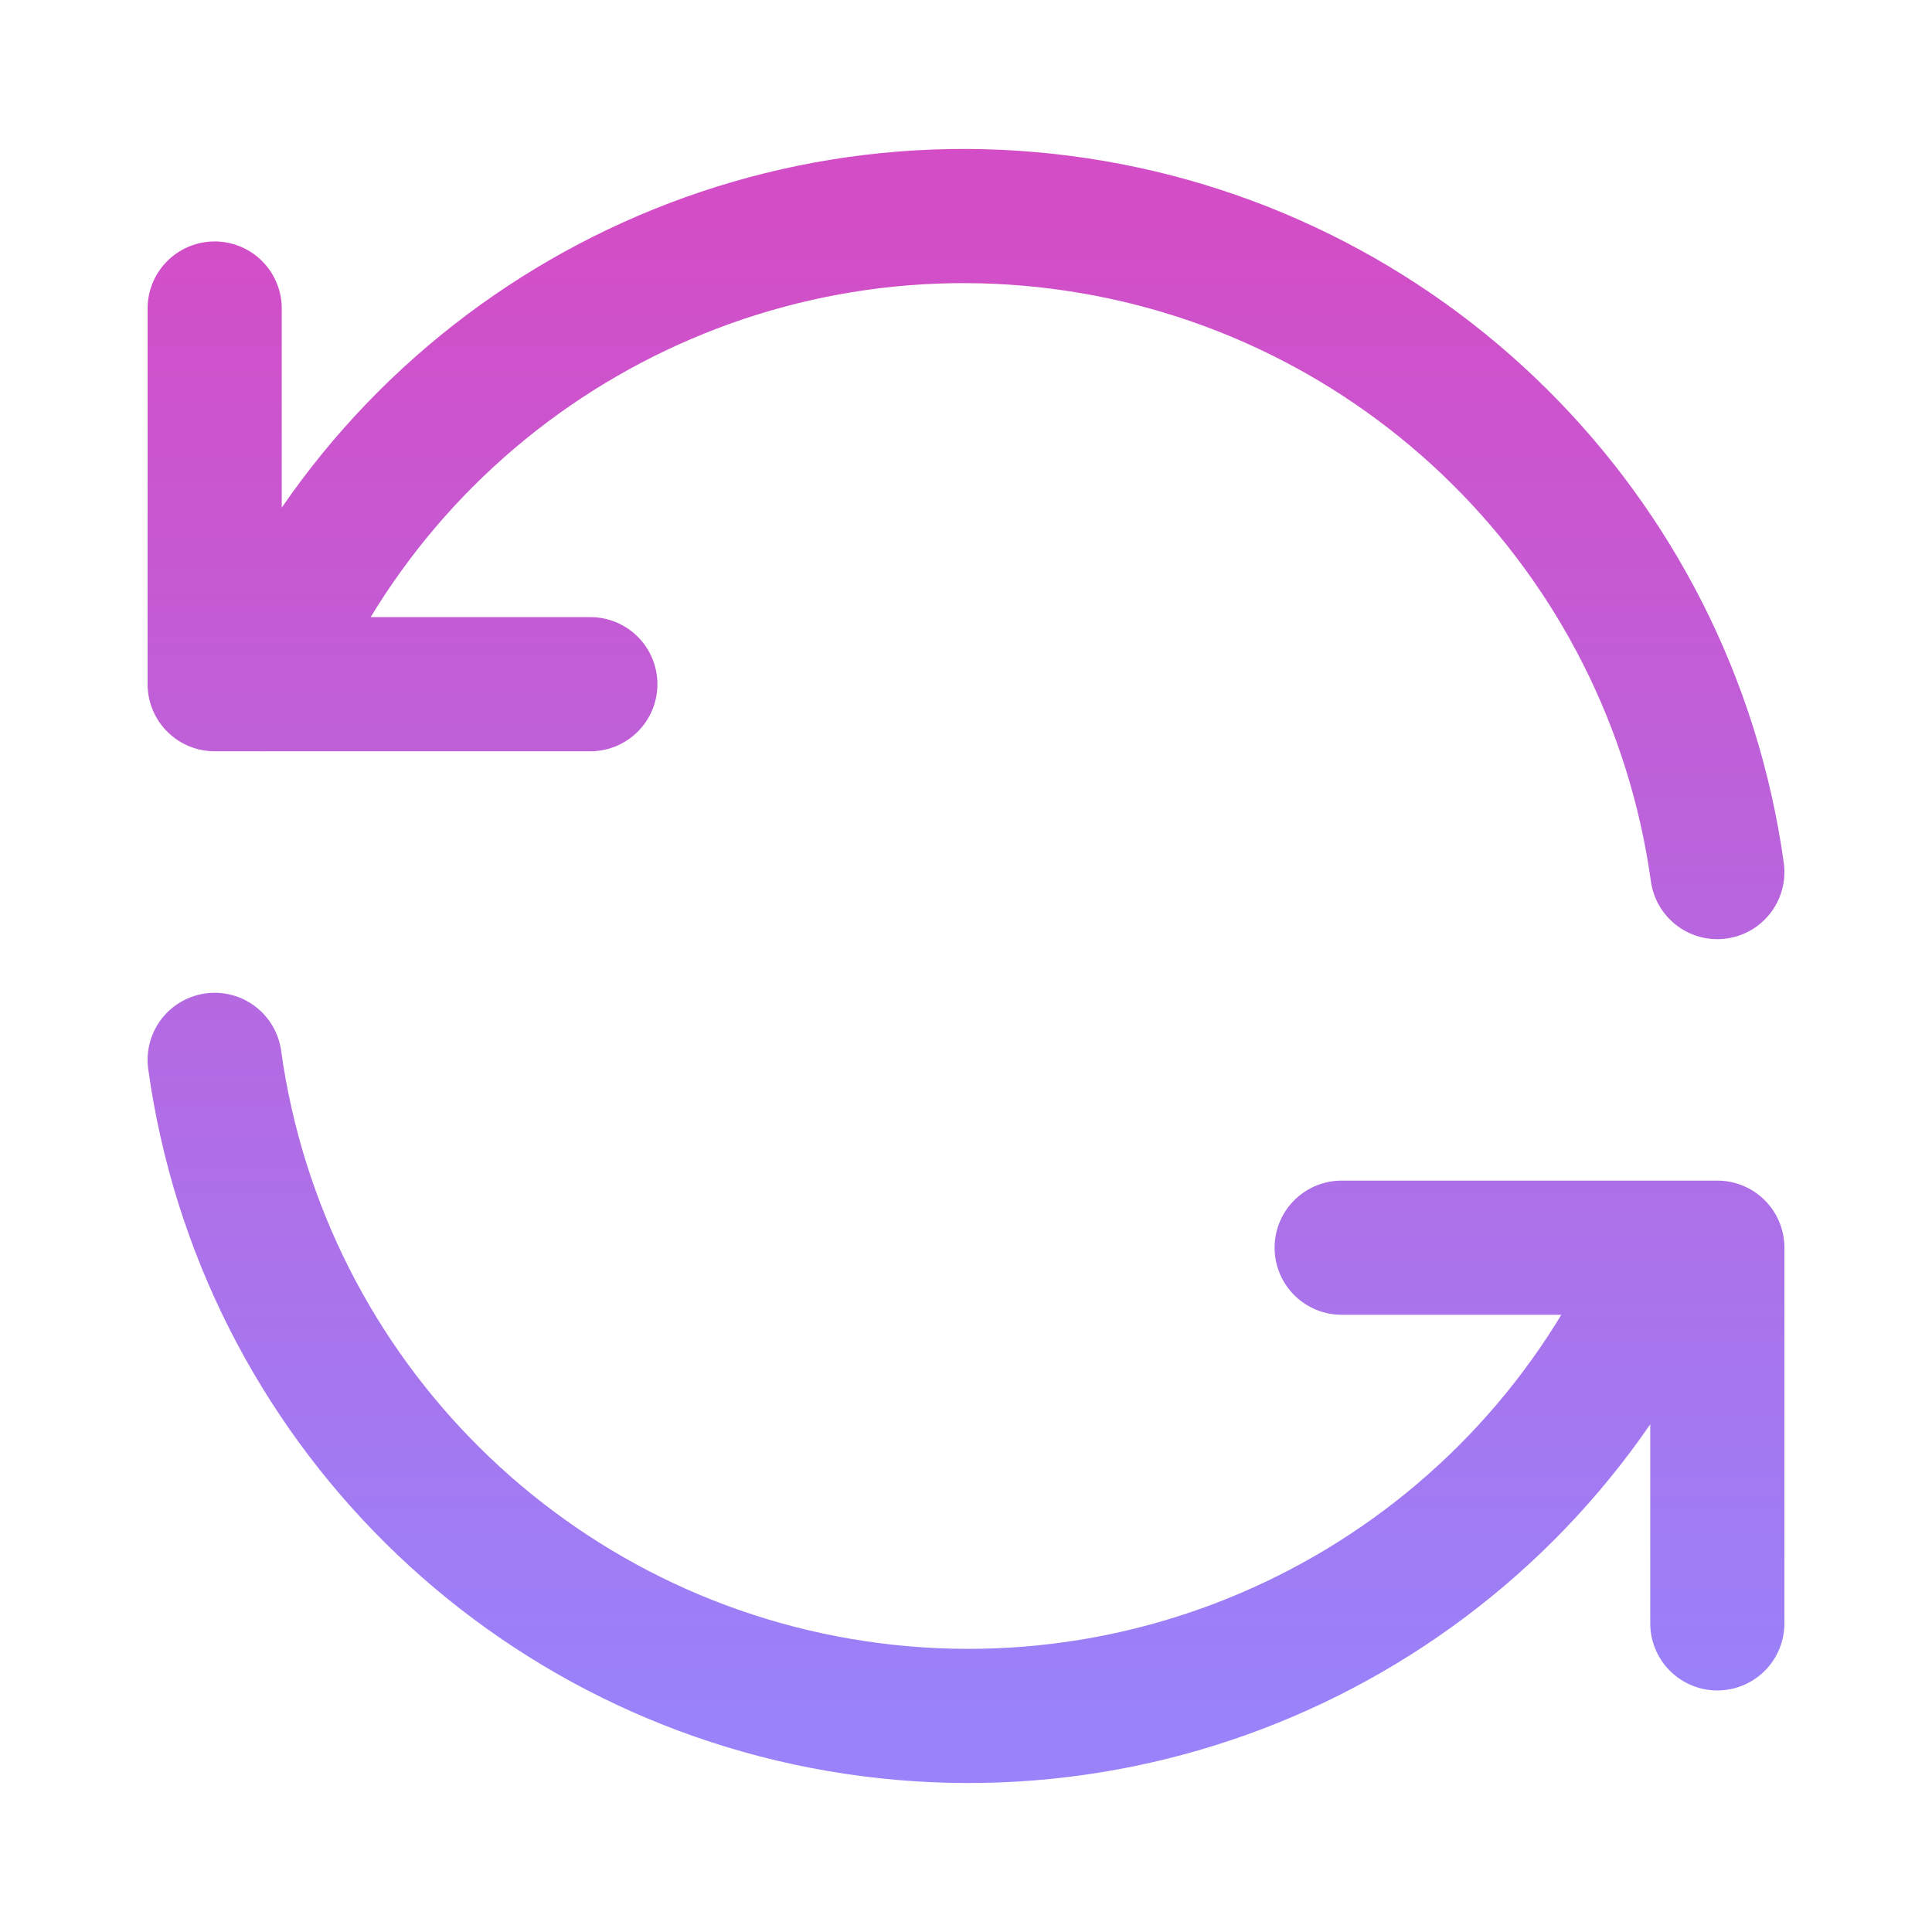 <svg width="36" height="36" viewBox="0 0 36 36" fill="none" xmlns="http://www.w3.org/2000/svg">
<path d="M32 16.25C31.12 9.919 26.113 4.961 19.774 4.143C13.435 3.325 7.333 6.85 4.875 12.75M4 5.749V12.749H11M4 19.749C4.88 26.08 9.887 31.039 16.226 31.857C22.565 32.674 28.667 29.149 31.125 23.249M32 30.249V23.249H25" stroke="url(#paint0_linear_915_218)" stroke-width="2.5" stroke-linecap="round" stroke-linejoin="round"/>
<defs>
<linearGradient id="paint0_linear_915_218" x1="18" y1="4.025" x2="18" y2="31.974" gradientUnits="userSpaceOnUse">
<stop stop-color="#D34DC6"/>
<stop offset="1" stop-color="#9982FA"/>
</linearGradient>
</defs>
</svg>
